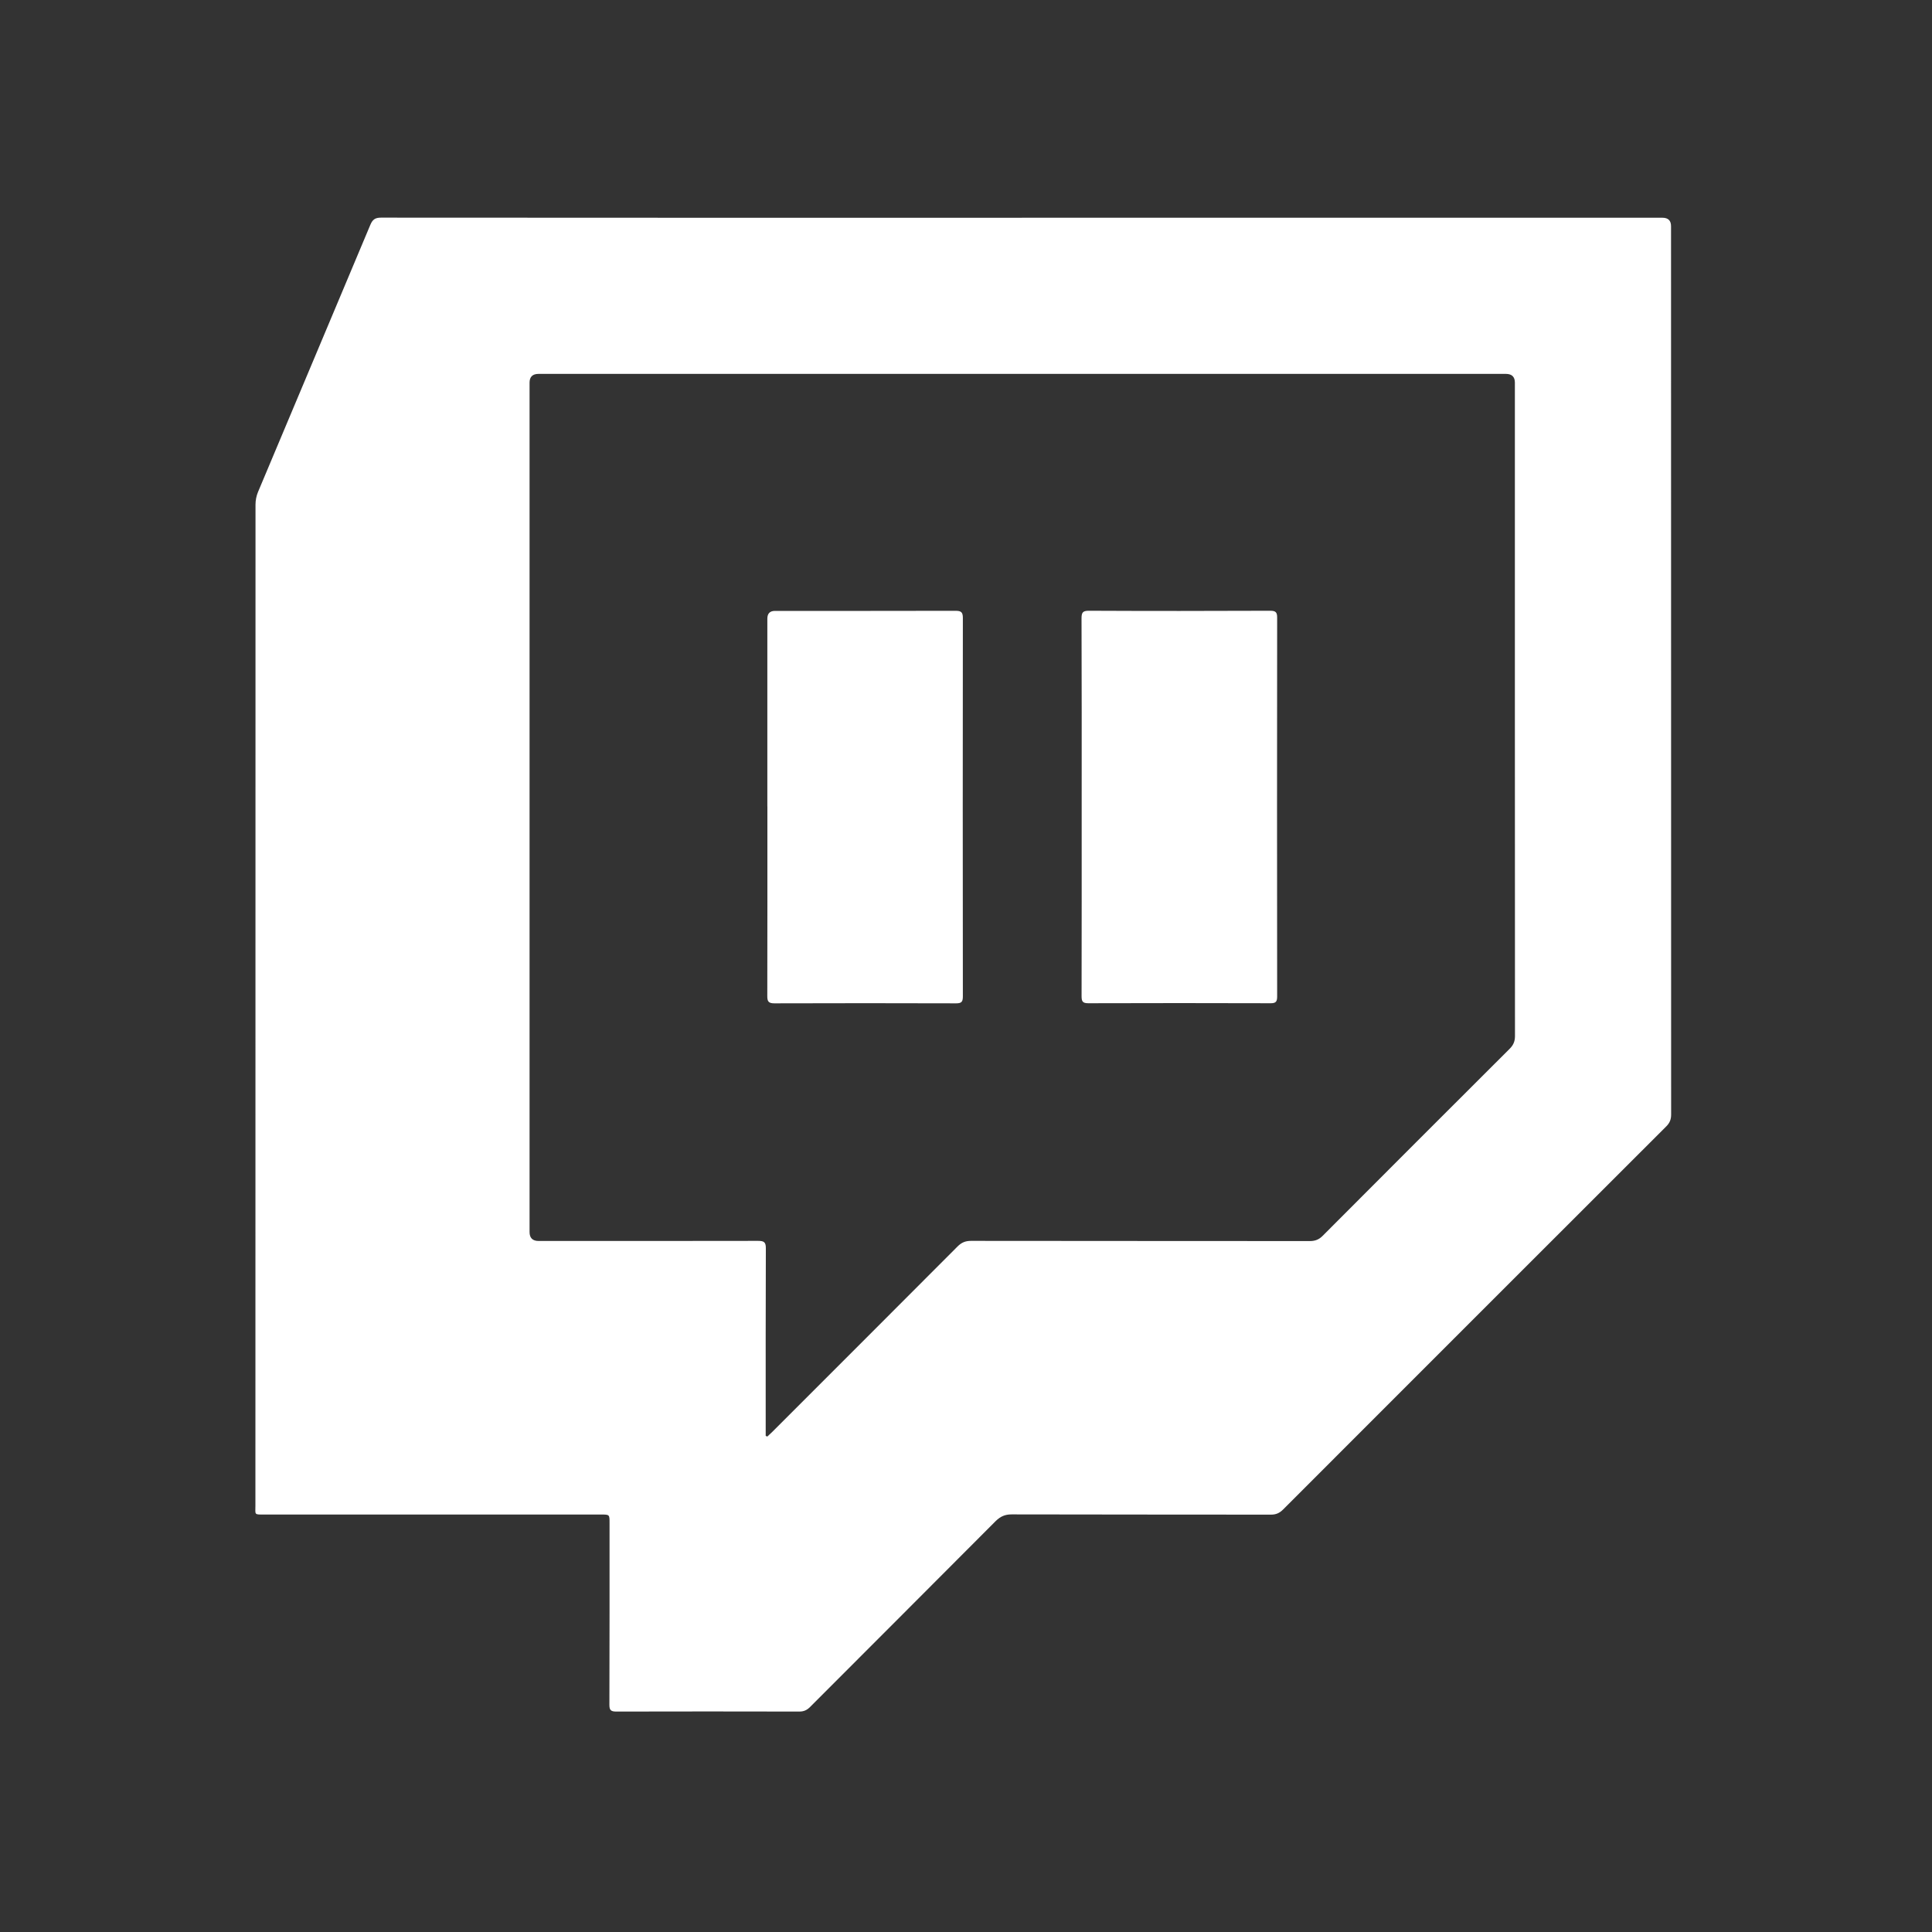<?xml version="1.0" encoding="UTF-8"?> <svg xmlns="http://www.w3.org/2000/svg" id="Ebene_1" viewBox="0 0 400 400"><rect x="0" y="0" width="400" height="400" fill="#333333" stroke="none"/> <defs> <style>.cls-1{fill:#fff;}</style> </defs> <path class="cls-1" d="M211.58,45.08c44.2,0,88.4,0,132.6,0q1.79,0,1.79,1.75c0,61.31,0,122.61,.02,183.92,0,1.02-.29,1.74-1.01,2.46-26.46,26.43-52.9,52.87-79.33,79.32-.75,.75-1.5,1.07-2.56,1.06-17.88-.03-35.77,0-53.65-.05-1.38,0-2.33,.43-3.3,1.39-12.79,12.85-25.62,25.65-38.42,38.48-.65,.65-1.29,.95-2.23,.95-12.63-.03-25.26-.03-37.88,0-1.1,0-1.45-.26-1.44-1.41,.04-12.55,.03-25.09,.03-37.64,0-1.74,0-1.74-1.72-1.74-23.26,0-46.52,0-69.78,0-2.13,0-1.82,.07-1.82-1.85,0-69.09,0-138.18,.02-207.26,0-.86,.18-1.79,.51-2.58,7.74-18.45,15.53-36.87,23.26-55.32,.46-1.1,.99-1.5,2.21-1.5,44.24,.03,88.48,.03,132.72,.03Zm-53.06,252.2c.12,.05,.23,.09,.35,.14,.35-.33,.7-.64,1.04-.98,12.79-12.79,25.58-25.57,38.35-38.38,.82-.82,1.62-1.15,2.77-1.15,23.38,.03,46.76,.02,70.14,.04,1.1,0,1.9-.3,2.68-1.09,12.88-12.92,25.78-25.83,38.7-38.71,.78-.78,1.11-1.55,1.11-2.66-.03-45.09-.02-90.18-.02-135.27q0-1.81-1.87-1.81c-66.76,0-133.51,0-200.27,0q-1.86,0-1.86,1.82c0,58.61,0,117.23,0,175.84q0,1.86,1.88,1.86c15.15,0,30.3,.01,45.46-.02,1.21,0,1.59,.28,1.58,1.55-.05,12.42-.03,24.85-.03,37.27,0,.52,0,1.03,0,1.55Z"></path> <path class="cls-1" d="M158.87,166.96c0-12.95,0-25.91,0-38.86q0-1.62,1.58-1.62c12.46,0,24.93,.01,37.39-.02,1.15,0,1.51,.28,1.51,1.48-.03,26.11-.03,52.22,0,78.33,0,1.07-.22,1.47-1.39,1.46-12.55-.04-25.09-.04-37.64,0-1.23,0-1.47-.42-1.46-1.54,.03-13.08,.02-26.15,.02-39.23Z"></path> <path class="cls-1" d="M223.95,167.02c0-12.99,.02-25.99-.03-38.98,0-1.19,.22-1.6,1.52-1.59,12.5,.06,25.01,.05,37.52,0,1.1,0,1.47,.26,1.46,1.41-.03,26.15-.03,52.3,0,78.45,0,1.03-.24,1.41-1.35,1.4-12.59-.04-25.17-.04-37.76,0-1.21,0-1.38-.43-1.38-1.48,.03-13.08,.02-26.15,.02-39.23Z"></path> </svg> 